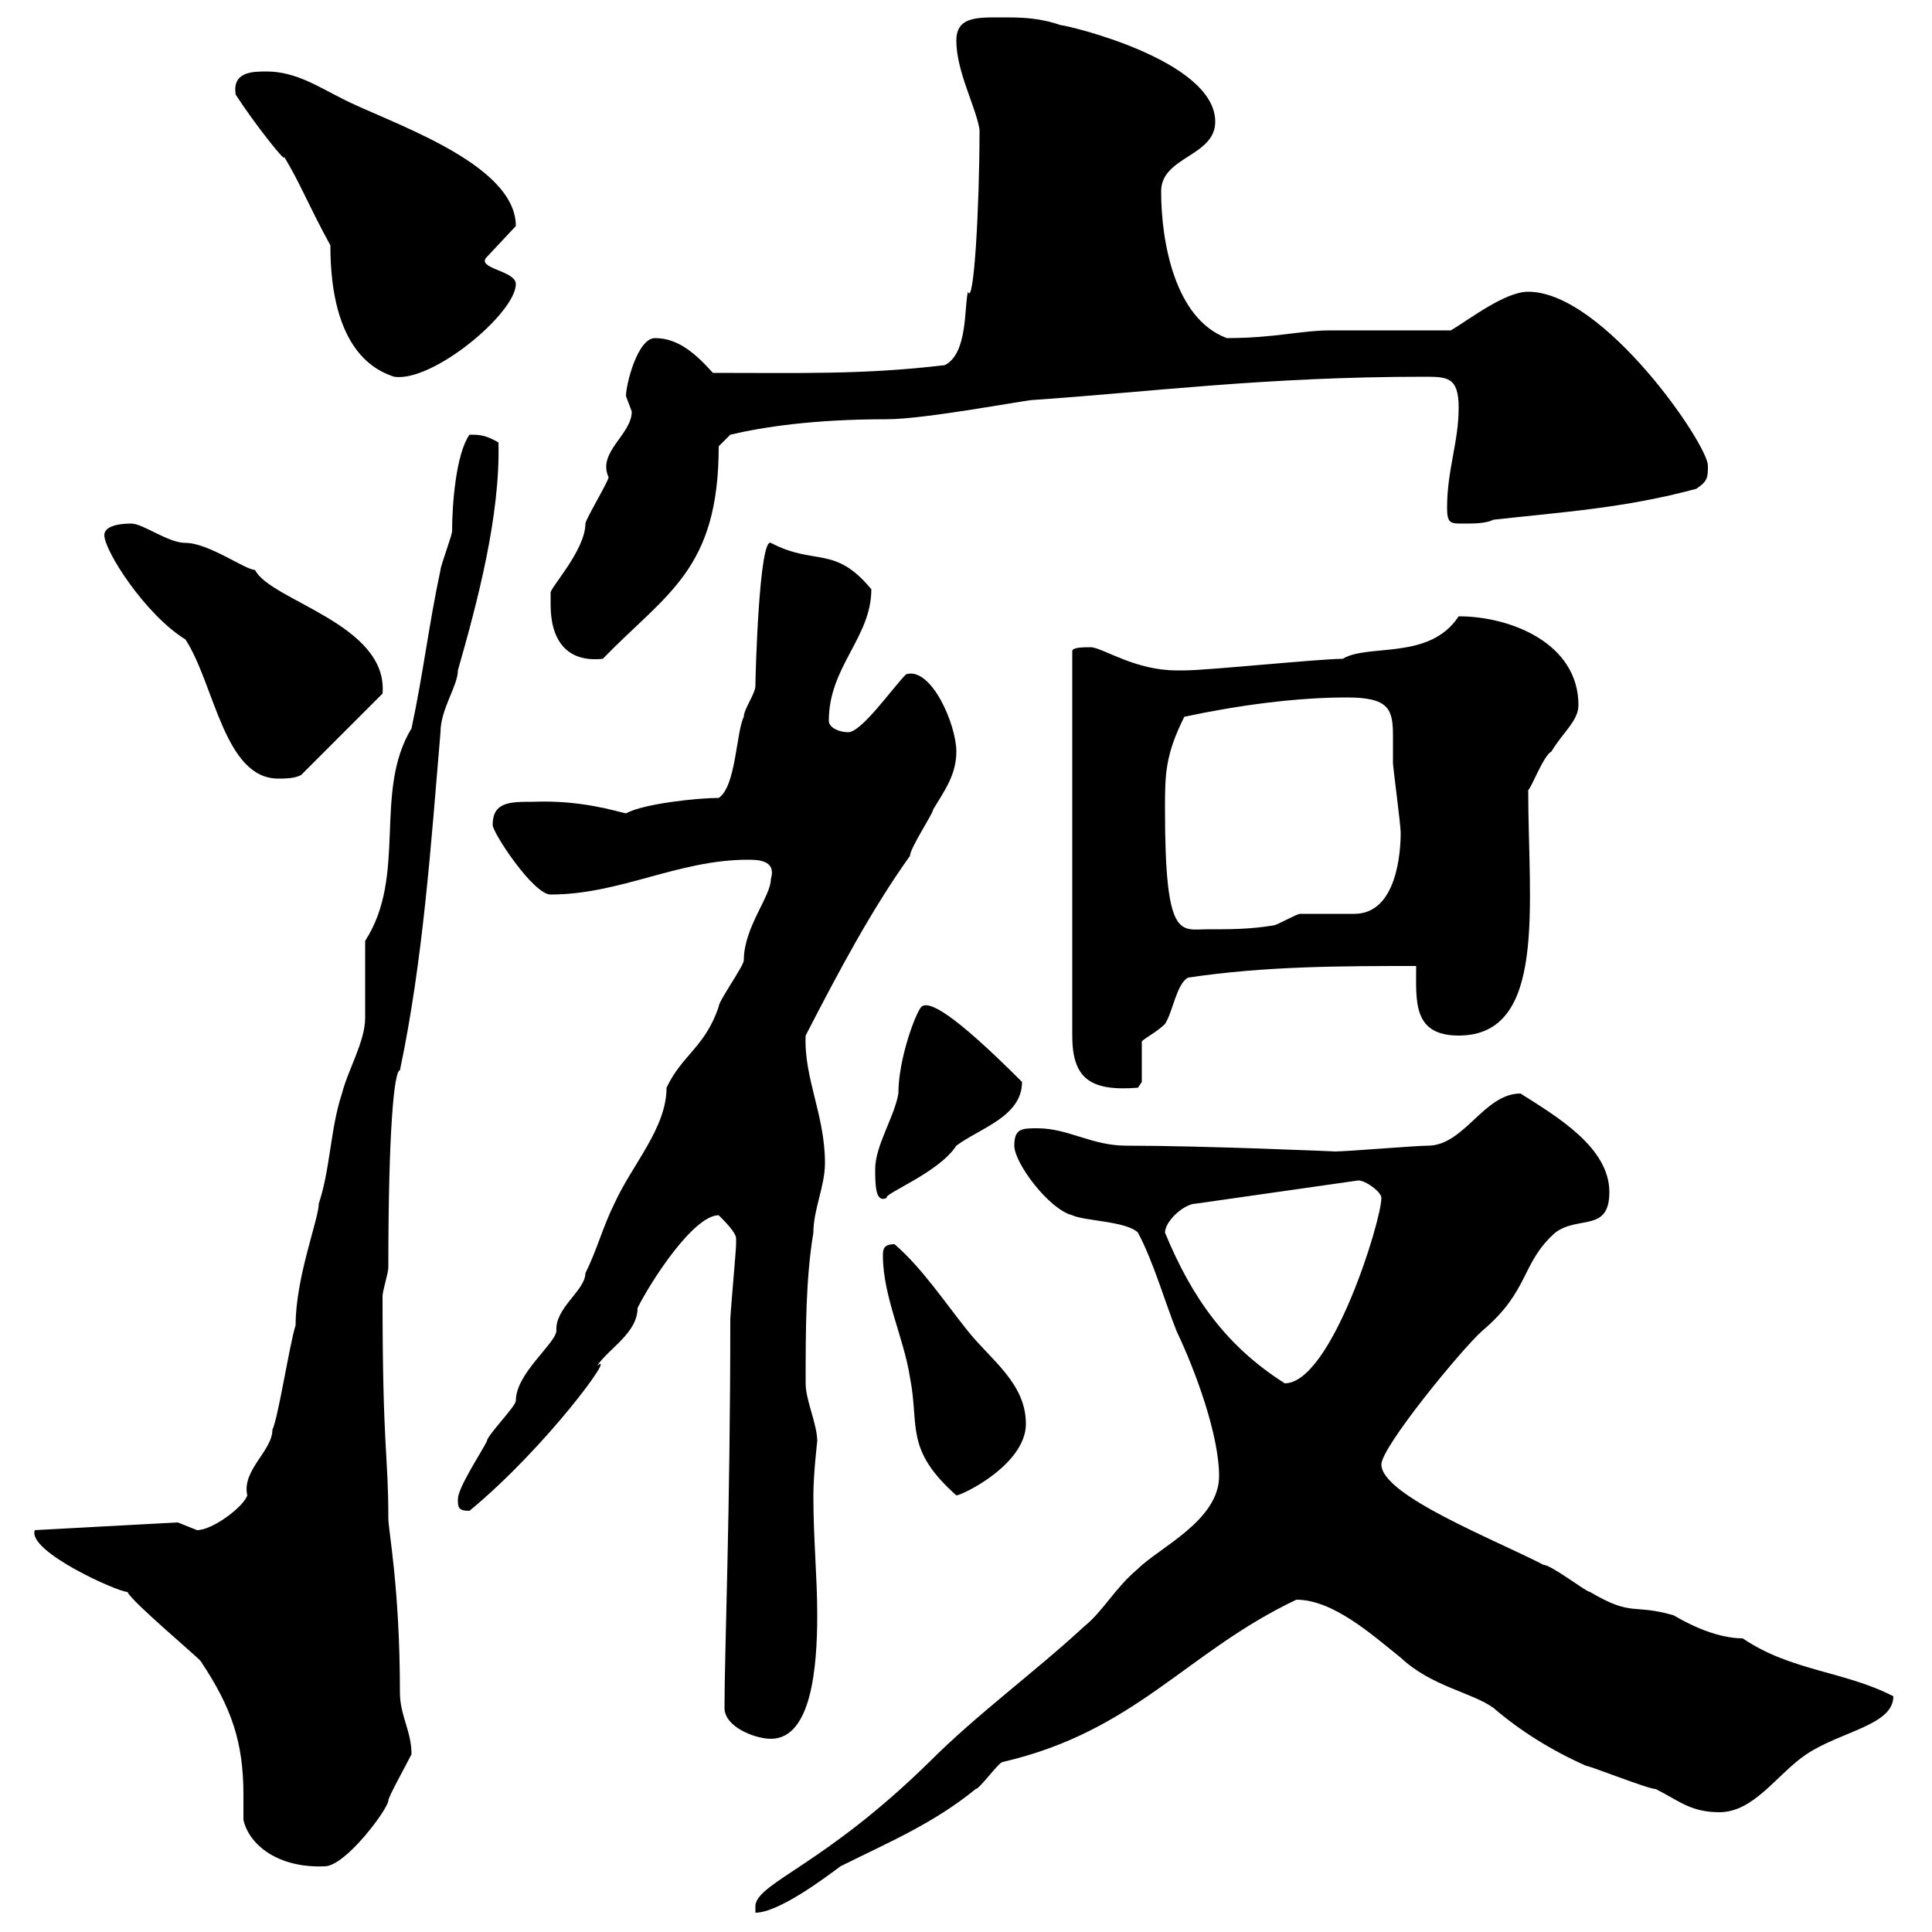 <svg xmlns="http://www.w3.org/2000/svg" xmlns:xlink="http://www.w3.org/1999/xlink" width="300" height="300"><path d="M189.30 229.20C189.30 236.10 180 240.30 176.70 243.60C173.10 246.60 171.30 250.20 168.30 252.60C160.50 259.80 151.80 266.10 144.30 273.60C128.10 289.50 117.90 292.20 117.30 295.80L117.30 297C120.90 297 128.10 291.60 130.50 289.80C137.70 286.20 144.90 283.20 151.50 277.80C152.10 277.80 155.10 273.60 155.70 273.60C176.40 268.80 184.20 256.50 201.30 248.40C207 248.40 213 253.80 217.50 257.40C222.30 261.90 228.60 262.80 231.90 265.20C236.10 268.80 240.90 271.80 246.30 274.20C246.90 274.20 255.90 277.80 257.10 277.80C260.70 279.60 262.50 281.40 267 281.40C272.40 281.40 276 275.40 280.50 272.40C285.90 268.80 294 267.90 294 263.40C286.50 259.50 278.10 259.50 270.60 254.40C265.20 254.40 259.50 250.50 259.80 250.80C253.50 249 253.50 251.10 246.90 247.20C246.30 247.20 240.90 243 239.70 243C232.20 239.10 214.50 232.20 214.50 227.40C214.50 224.70 226.80 209.70 230.10 206.70C237.60 200.40 236.10 196.20 241.50 191.40C245.10 188.70 249.90 191.40 249.90 185.10C249.90 178.20 241.80 173.40 236.10 169.80C230.40 169.80 227.40 177.90 221.70 177.90C219.90 177.90 209.10 178.80 207.30 178.80C207.60 178.80 186.90 177.90 174.90 177.90C169.50 177.90 165.90 175.20 161.10 175.20C158.70 175.20 157.50 175.20 157.50 177.90C157.50 180.60 162.90 187.80 166.50 188.70C168.30 189.60 174.90 189.60 176.70 191.40C179.10 195.90 180.90 202.20 182.70 206.70C185.70 213 189.30 222.90 189.30 229.20ZM37.80 282.60C38.70 286.50 43.20 290.10 50.40 289.80C53.70 289.80 60.30 280.80 60.30 279.60C60.30 279 63 274.20 63.90 272.40C63.90 268.80 62.10 266.40 62.10 262.80C62.10 246.60 60.30 237.60 60.30 235.80C60.30 225.60 59.40 225.30 59.40 201.30C59.40 200.40 60.30 197.70 60.30 196.80C60.30 175.50 61.20 166.20 62.10 166.20C65.70 149.10 66.90 131.40 68.40 113.70C68.40 110.10 71.10 106.50 71.10 104.10C74.10 93.60 77.70 80.10 77.40 68.70C75.30 67.50 74.40 67.50 72.90 67.50C70.80 70.50 70.20 78.30 70.20 82.50C70.20 83.10 68.40 87.90 68.40 88.50C66.60 96.90 65.70 104.70 63.90 113.10C57.90 123 63.30 135.90 56.70 146.10C56.70 147.90 56.70 156.30 56.70 158.10C56.70 161.70 54 166.20 53.10 169.80C51.30 175.20 51.30 181.50 49.50 186.90C49.50 189.30 45.90 198.30 45.90 205.80C45 208.50 43.20 220.20 42.30 222C42.30 225.30 37.50 228.30 38.40 232.20C37.80 234 33 237.60 30.60 237.60C30.60 237.60 27.60 236.40 27.60 236.40L5.40 237.60C4.20 240.90 18.30 247.20 19.80 247.20C20.40 248.70 31.20 257.70 31.20 258C36 265.20 37.80 270.60 37.80 278.70C37.80 279.90 37.80 281.10 37.80 282.60ZM112.50 265.20C112.50 268.20 117.30 270 119.70 270C126 270 126.90 258.90 126.90 250.80C126.90 244.80 126.30 239.10 126.30 232.20C126.30 228.90 126.90 223.80 126.90 223.80C126.90 221.10 125.10 217.50 125.10 214.80C125.10 206.70 125.10 198.60 126.30 191.40C126.30 187.80 128.10 184.20 128.10 180.60C128.10 173.10 124.80 167.40 125.10 160.80C130.20 150.90 135.30 141.30 141.30 132.90C141.30 131.70 144.90 126.30 144.90 125.70C146.70 122.70 148.50 120.30 148.50 116.70C148.50 112.50 144.60 103.50 140.70 104.70C138.60 106.80 133.80 113.70 131.70 113.70C130.50 113.70 128.70 113.10 128.70 111.90C128.70 103.50 135.30 99 135.30 91.50C129.60 84.60 126.60 87.90 119.70 84.30C117.90 83.40 117.30 104.70 117.30 106.50C117.30 107.70 115.50 110.10 115.50 111.30C114.30 113.70 114.30 122.10 111.60 123.90C108.30 123.90 99.90 124.80 97.20 126.30C95.70 126 90.30 124.20 82.80 124.50C79.20 124.50 76.50 124.50 76.50 128.10C76.50 129.30 82.80 138.90 85.50 138.90C96.30 138.90 105.30 133.50 116.10 133.50C117.60 133.50 120.60 133.50 119.70 136.50C119.70 139.20 115.50 144 115.50 149.10C115.50 150 111.60 155.40 111.60 156.30C109.50 162.60 105.90 163.80 103.50 168.90C103.50 175.20 98.10 180.90 95.40 186.90C93.60 190.50 92.70 194.10 90.90 197.70C90.90 200.40 86.10 203.10 86.40 206.70C86.10 208.80 80.10 213.30 80.10 217.50C80.10 218.40 75.60 222.90 75.60 223.80C74.70 225.60 71.10 231 71.10 232.80C71.10 234 71.10 234.60 72.90 234.60C84.90 224.70 96 209.40 92.70 212.10C94.50 209.40 99 207 99 203.10C101.10 198.90 107.70 188.70 111.60 188.70C112.50 189.60 114.30 191.40 114.30 192.30C114.30 193.20 114.30 193.20 114.30 193.20C114.30 194.10 113.40 204 113.40 204.90C113.40 234.90 112.50 256.50 112.50 265.20ZM137.10 195C137.10 201.30 140.40 207.90 141.30 213.90C142.80 221.40 140.40 225 148.50 232.20C149.40 232.20 159.30 227.40 159.30 221.10C159.30 214.80 153.90 211.20 150.30 206.70C146.70 202.20 143.10 196.80 138.90 193.20C137.10 193.20 137.10 194.10 137.10 195ZM180.90 191.40C180.90 189.60 183.90 186.90 185.70 186.90L210.90 183.30C212.10 183.30 214.50 185.10 214.50 186C214.50 189.60 206.70 214.80 199.50 214.80C190.50 209.10 185.10 201.60 180.90 191.40ZM135.90 181.50C135.90 183.90 135.90 186.90 137.70 186C137.10 185.40 145.80 182.10 148.50 177.90C152.10 175.20 158.70 173.40 158.70 168C147.90 157.20 144.30 155.40 143.10 156.30C142.20 157.20 139.50 164.40 139.50 169.80C138.90 173.40 135.90 177.90 135.90 181.50ZM169.50 100.50C168.30 100.50 166.50 100.50 166.50 101.10L166.50 160.80C166.50 167.40 169.20 169.50 176.70 168.90L177.30 168L177.30 161.70C177.90 161.10 179.70 160.20 180.90 159C182.10 157.20 182.70 152.70 184.50 151.80C196.50 150 208.50 150 219.90 150C219.90 155.40 219.30 160.80 226.50 160.80C240.30 160.80 237.30 140.40 237.30 122.70C237.90 122.10 239.70 117.30 240.90 116.70C242.70 113.70 245.10 111.90 245.10 109.50C245.10 99.90 234.60 95.70 226.50 95.70C222 102.60 212.40 99.90 208.50 102.30C204.90 102.30 187.50 104.10 183.90 104.10C183.90 104.10 183.90 104.10 182.70 104.10C176.40 104.10 171.60 100.80 169.50 100.50ZM180.90 125.70C180.90 120.30 180.90 117.30 183.90 111.30C192.30 109.50 201.30 108.30 209.10 108.30C215.70 108.30 216.30 110.10 216.30 114.30C216.30 115.50 216.30 117 216.30 118.50C216.30 119.10 217.50 128.10 217.50 129.30C217.50 132.30 216.90 141.90 210.30 141.90C209.10 141.90 203.10 141.90 201.90 141.90C201.30 141.90 198.30 143.70 197.70 143.70C194.10 144.30 191.10 144.30 187.50 144.30C183.30 144.30 180.90 146.10 180.90 125.70ZM16.20 83.10C16.20 85.50 22.50 95.40 28.80 99.30C33.30 106.20 34.80 120.90 43.20 120.90C44.10 120.90 45.90 120.90 46.80 120.30L59.40 107.70C60.30 96.90 42 93.30 39.60 88.50C38.10 88.50 32.40 84.30 28.80 84.30C26.10 84.30 22.20 81.30 20.40 81.30C19.80 81.30 16.20 81.30 16.20 83.10ZM85.50 93.90C85.50 99.30 87.90 102.90 93.60 102.30C103.50 92.10 111.60 88.50 111.60 69.30L113.40 67.50C118.50 66.30 126.30 65.10 137.70 65.10C143.70 65.10 159.30 62.10 160.50 62.10C178.20 60.90 196.50 58.50 221.10 58.50C224.70 58.50 226.50 58.50 226.50 63.30C226.50 68.70 224.70 72.90 224.70 78.90C224.70 81.30 225.30 81.30 227.10 81.30C228.90 81.30 230.70 81.30 231.90 80.70C242.70 79.50 252.30 78.90 263.40 75.90C265.20 74.70 265.20 74.10 265.20 72.30C265.20 69 249 45.30 237.30 45.30C233.70 45.30 228.30 49.50 225.30 51.30C222.90 51.30 209.10 51.30 206.70 51.30C201.90 51.30 198 52.50 190.50 52.50C182.40 49.50 180.30 37.50 180.30 29.70C180.30 24.30 188.70 24.30 188.70 18.90C188.70 9.30 165.60 3.90 164.70 3.90C161.10 2.70 158.70 2.70 155.10 2.70C151.50 2.70 148.50 2.70 148.50 6.30C148.50 11.10 151.50 16.50 152.10 20.10C152.10 32.40 151.20 47.70 150.30 45.30C149.70 47.70 150.30 54.90 146.70 56.70C134.10 58.20 124.20 57.90 110.70 57.90C108 54.90 105.30 52.50 101.70 52.50C99 52.50 97.20 59.70 97.20 61.50C97.20 61.50 98.10 63.90 98.10 63.90C98.10 67.50 92.70 70.20 94.50 74.10C94.50 74.70 90.90 80.70 90.90 81.30C90.90 85.50 85.20 91.50 85.50 92.10C85.50 92.10 85.50 93.90 85.50 93.90ZM36.60 14.70C39.30 18.90 44.70 25.80 44.10 24.30C46.80 28.80 47.70 31.50 51.30 38.10C51.30 54.60 58.50 57.60 61.20 58.50C67.20 59.40 80.10 48.60 80.10 44.10C80.10 42 73.80 41.70 75.60 39.90L80.10 35.10C80.10 25.20 60 18.90 53.10 15.30C49.50 13.50 45.90 11.10 41.40 11.10C39.30 11.10 36 11.10 36.60 14.70Z"/></svg>